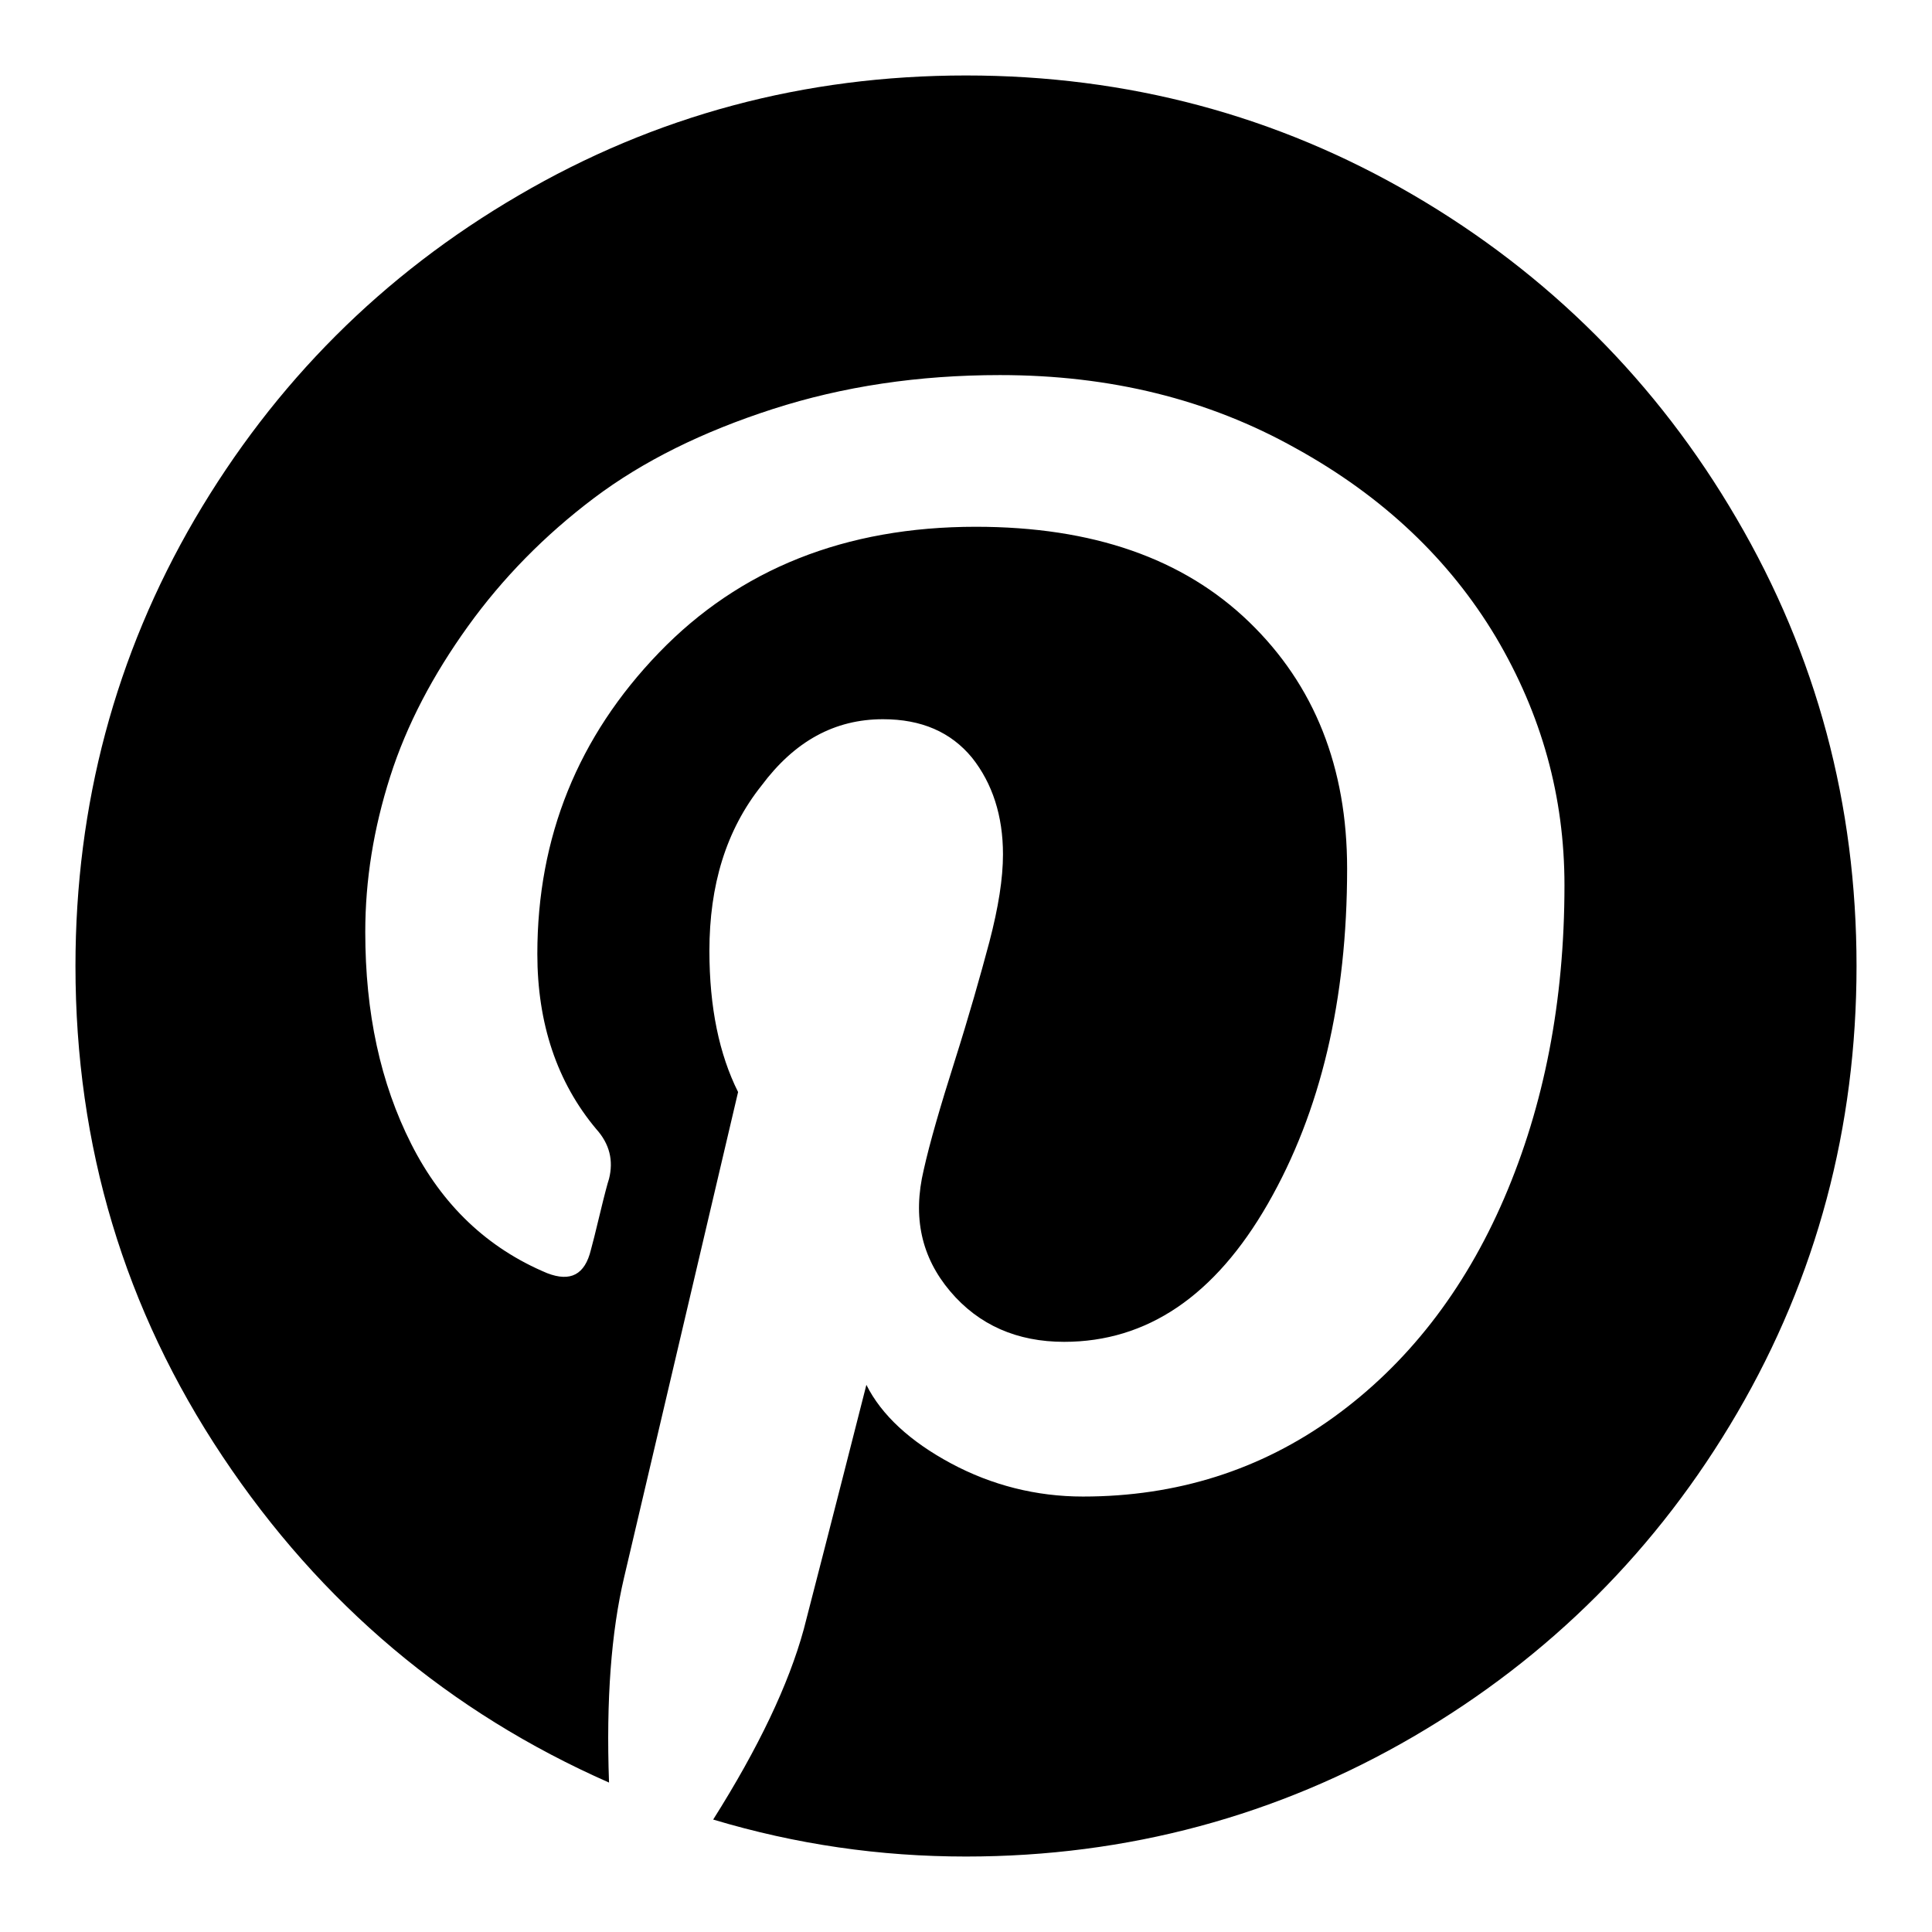 <?xml version="1.0" encoding="utf-8"?>
<!-- Svg Vector Icons : http://www.onlinewebfonts.com/icon -->
<!DOCTYPE svg PUBLIC "-//W3C//DTD SVG 1.1//EN" "http://www.w3.org/Graphics/SVG/1.1/DTD/svg11.dtd">
<svg version="1.1" xmlns="http://www.w3.org/2000/svg" xmlns:xlink="http://www.w3.org/1999/xlink" x="0px" y="0px" viewBox="0 0 256 256" enable-background="new 0 0 256 256" xml:space="preserve">
<g> <path fill="#000000" d="M246,128c0,21.4-5.3,41.2-15.8,59.2s-24.9,32.4-42.9,42.9S149.4,246,128,246c-11.4,0-22.5-1.6-33.5-4.9 c6-9.5,10-17.9,12-25.2c0.9-3.5,3.7-14.3,8.3-32.4c2,4,5.8,7.5,11.2,10.4c5.4,2.9,11.3,4.4,17.5,4.4c12.4,0,23.5-3.5,33.2-10.5 c9.7-7,17.3-16.7,22.6-29c5.3-12.3,8-26.1,8-41.5c0-11.7-3-22.6-9.1-32.9c-6.1-10.2-14.9-18.6-26.5-25c-11.6-6.5-24.6-9.7-39.2-9.7 c-10.8,0-20.8,1.5-30.1,4.5c-9.3,3-17.2,6.9-23.7,11.8c-6.5,4.9-12.1,10.6-16.7,17s-8.1,13-10.3,19.9c-2.2,6.9-3.3,13.7-3.3,20.6 c0,10.7,2,20,6.1,28.1c4.1,8.1,10.1,13.8,18,17.1c3.1,1.2,5,0.2,5.8-3.1c0.2-0.7,0.6-2.3,1.2-4.8c0.6-2.5,1-4,1.2-4.6 c0.6-2.4,0.1-4.6-1.7-6.6c-5.2-6.2-7.8-14-7.8-23.2c0-15.5,5.4-28.8,16.1-39.9c10.7-11.1,24.7-16.7,42-16.7 c15.5,0,27.5,4.2,36.2,12.6c8.7,8.4,13,19.3,13,32.7c0,17.4-3.5,32.2-10.5,44.4s-16,18.3-27,18.3c-6.2,0-11.3-2.2-15.1-6.7 c-3.8-4.5-5-9.8-3.5-16.1c0.8-3.6,2.2-8.4,4.1-14.4c1.9-6,3.4-11.3,4.6-15.8c1.2-4.6,1.8-8.4,1.8-11.6c0-5.1-1.4-9.4-4.1-12.8 c-2.8-3.4-6.7-5.1-11.8-5.1c-6.4,0-11.7,2.9-16.1,8.8C96.2,110,94,117.3,94,126c0,7.5,1.3,13.7,3.8,18.7L82.7,209 c-1.7,7.2-2.4,16.2-2,27.2c-21.1-9.3-38.2-23.7-51.2-43.2S10,151.9,10,128c0-21.4,5.3-41.2,15.8-59.2 c10.6-18.1,24.9-32.4,42.9-42.9C86.8,15.3,106.6,10,128,10c21.4,0,41.2,5.3,59.2,15.8s32.4,24.9,42.9,42.9 C240.7,86.8,246,106.6,246,128L246,128z"/></g>
</svg>